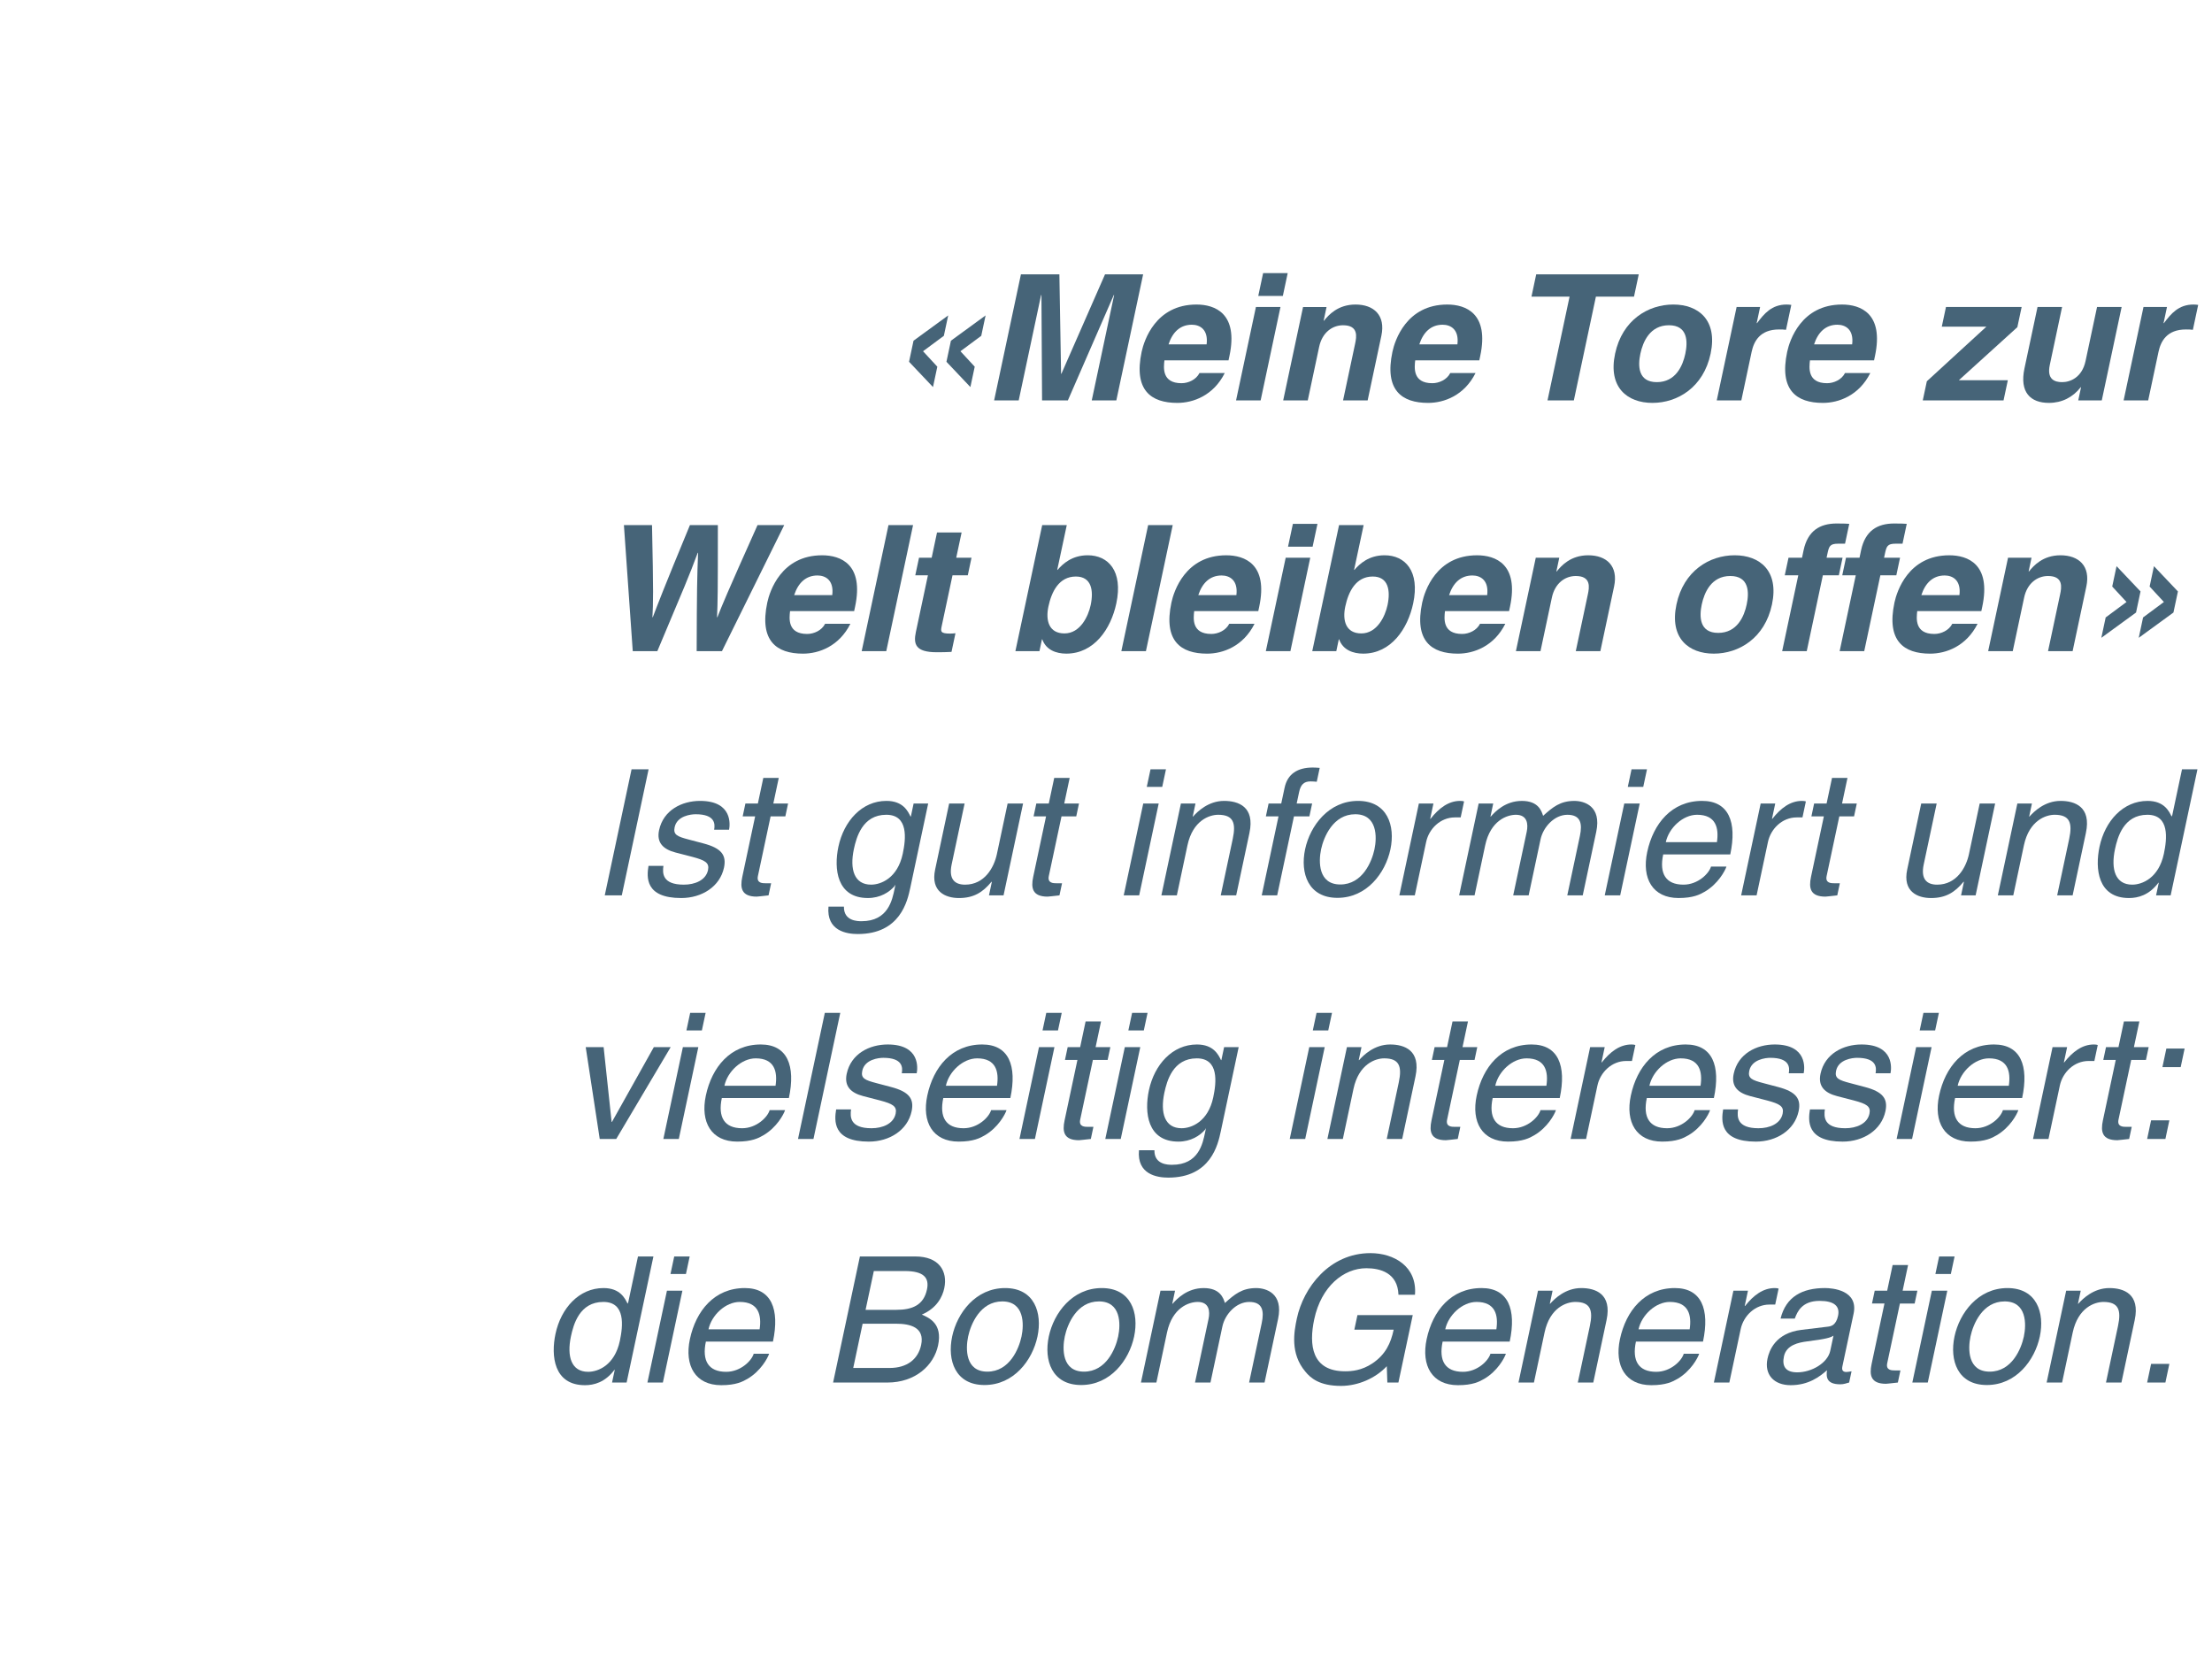 <?xml version="1.0" encoding="UTF-8"?>
<!DOCTYPE svg PUBLIC "-//W3C//DTD SVG 1.1//EN" "http://www.w3.org/Graphics/SVG/1.1/DTD/svg11.dtd">
<!-- Creator: CorelDRAW -->
<svg xmlns="http://www.w3.org/2000/svg" xml:space="preserve" width="320px" height="240px" style="shape-rendering:geometricPrecision; text-rendering:geometricPrecision; image-rendering:optimizeQuality; fill-rule:evenodd; clip-rule:evenodd"
viewBox="0 0 326.115 244.586"
 xmlns:xlink="http://www.w3.org/1999/xlink">
 <defs>
  <style type="text/css">
   <![CDATA[
    .fil0 {fill:white}
    .fil1 {fill:#466478;fill-rule:nonzero}
   ]]>
  </style>
 </defs>
 <g id="Ebene_x0020_1">
  <rect class="fil0" width="326.115" height="244.586"/>
  <path class="fil1" d="M139.154 49.505l0.639 -3.003 -5.112 3.728 -0.66 3.106 3.529 3.728 0.639 -3.003 -2.105 -2.278 3.072 -2.278zm5.514 0l0.639 -3.003 -5.112 3.728 -0.66 3.106 3.529 3.728 0.639 -3.003 -2.105 -2.278 3.072 -2.278z"/>
  <polygon id="1" class="fil1" points="168.533,40.444 162.915,40.444 156.487,55.097 156.435,55.097 156.185,40.444 150.516,40.444 146.564,59.032 150.188,59.032 153.489,43.499 153.54,43.499 153.631,59.032 157.436,59.032 164.205,43.499 164.257,43.499 160.957,59.032 164.581,59.032 "/>
  <path id="12" class="fil1" d="M176.84 54.993c-0.492,0.984 -1.639,1.502 -2.649,1.502 -2.925,0 -2.636,-2.33 -2.52,-3.365l9.448 0 0.138 -0.647c1.337,-6.291 -2.144,-7.585 -4.862,-7.585 -6.031,0 -7.727,5.307 -8.081,6.964 -1.204,5.669 1.376,7.538 5.259,7.538 2.356,0 5.332,-1.091 6.993,-4.405l-3.727 0zm-4.564 -4.22c0.591,-1.812 1.73,-2.899 3.438,-2.899 1.165,0 2.446,0.673 2.179,2.899l-5.617 0z"/>
  <path id="123" class="fil1" d="M185.161 45.259l-2.929 13.772 3.624 0 2.925 -13.772 -3.62 0zm4.685 -4.996l-3.624 0 -0.716 3.365 3.624 0 0.716 -3.365z"/>
  <path id="1234" class="fil1" d="M203.654 49.505c0.647,-3.029 -1.117,-4.608 -3.809,-4.608 -2.614,0 -3.978,1.553 -4.647,2.382l-0.052 0 0.427 -2.019 -3.464 0 -2.929 13.772 3.624 0 1.678 -7.896c0.444,-2.097 1.92,-3.184 3.525,-3.184 2.304,0 1.993,1.709 1.778,2.718l-1.778 8.362 3.624 0 2.023 -9.527z"/>
  <path id="12345" class="fil1" d="M213.813 54.993c-0.492,0.984 -1.639,1.502 -2.649,1.502 -2.925,0 -2.636,-2.33 -2.52,-3.365l9.448 0 0.138 -0.647c1.337,-6.291 -2.144,-7.585 -4.862,-7.585 -6.031,0 -7.727,5.307 -8.081,6.964 -1.204,5.669 1.376,7.538 5.259,7.538 2.356,0 5.332,-1.091 6.993,-4.405l-3.727 0zm-4.564 -4.22c0.591,-1.812 1.73,-2.899 3.438,-2.899 1.165,0 2.446,0.673 2.179,2.899l-5.617 0z"/>
  <polygon id="123456" class="fil1" points="235.285,43.732 240.902,43.732 241.601,40.444 226.484,40.444 225.785,43.732 231.402,43.732 228.149,59.032 232.032,59.032 "/>
  <path id="1234567" class="fil1" d="M252.195 52.145c1.057,-4.97 -1.799,-7.249 -5.501,-7.249 -3.702,0 -7.524,2.278 -8.581,7.249 -1.057,4.97 1.799,7.253 5.501,7.253 3.702,0 7.524,-2.282 8.581,-7.253zm-3.727 0c-0.371,1.76 -1.406,4.194 -4.202,4.194 -2.796,0 -2.8,-2.433 -2.425,-4.194 0.375,-1.76 1.411,-4.194 4.206,-4.194 2.796,0 2.796,2.433 2.42,4.194z"/>
  <path id="12345678" class="fil1" d="M253.099 59.032l3.624 0 1.523 -7.171c0.328,-1.527 1.217,-3.288 4.038,-3.288 0.337,0 0.725,0 1.027,0.052l0.781 -3.676c-0.229,-0.026 -0.457,-0.052 -0.69,-0.052 -2.2,0 -3.313,1.346 -4.362,2.744l-0.052 0 0.505 -2.382 -3.464 0 -2.929 13.772z"/>
  <path id="123456789" class="fil1" d="M272.011 54.993c-0.492,0.984 -1.639,1.502 -2.649,1.502 -2.925,0 -2.636,-2.33 -2.52,-3.365l9.448 0 0.138 -0.647c1.337,-6.291 -2.144,-7.585 -4.862,-7.585 -6.031,0 -7.727,5.307 -8.081,6.964 -1.204,5.669 1.376,7.538 5.259,7.538 2.356,0 5.332,-1.091 6.993,-4.405l-3.727 0zm-4.564 -4.22c0.591,-1.812 1.73,-2.899 3.438,-2.899 1.165,0 2.446,0.673 2.179,2.899l-5.617 0z"/>
  <polygon id="12345678910" class="fil1" points="297.418,48.236 298.052,45.259 286.895,45.259 286.279,48.159 292.853,48.159 284.074,56.21 283.474,59.032 295.382,59.032 296.016,56.055 288.794,56.055 "/>
  <path id="1234567891011" class="fil1" d="M312.792 45.259l-3.624 0 -1.691 7.947c-0.522,2.46 -2.269,3.133 -3.46,3.133 -1.113,0 -2.269,-0.414 -1.816,-2.537l1.812 -8.543 -3.62 0 -1.928 9.061c-0.746,3.521 0.889,5.078 3.607,5.078 1.916,0 3.542,-0.833 4.685,-2.308l0.052 0 -0.414 1.942 3.469 0 2.929 -13.772z"/>
  <path id="123456789101112" class="fil1" d="M313.084 59.032l3.624 0 1.523 -7.171c0.328,-1.527 1.217,-3.288 4.038,-3.288 0.337,0 0.725,0 1.027,0.052l0.781 -3.676c-0.229,-0.026 -0.457,-0.052 -0.69,-0.052 -2.2,0 -3.313,1.346 -4.362,2.744l-0.052 0 0.505 -2.382 -3.464 0 -2.929 13.772z"/>
  <path id="12345678910111213" class="fil1" d="M93.287 95.999l3.624 0c4.03,-9.578 4.625,-10.925 5.954,-14.497l0.052 0c-0.138,3.572 -0.185,5.385 -0.207,14.497l3.727 0 9.181 -18.587 -3.935 0c-4.582,10.226 -5.233,11.831 -5.919,13.591l-0.052 0c0.099,-2.408 0.125,-3.391 0.121,-13.591l-4.116 0c-4.043,9.76 -4.728,11.649 -5.479,13.591l-0.052 0c0.116,-2.123 0.16,-3.417 -0.06,-13.591l-4.142 0 1.303 18.587z"/>
  <path id="1234567891011121314" class="fil1" d="M121.647 91.961c-0.492,0.984 -1.639,1.502 -2.649,1.502 -2.925,0 -2.636,-2.33 -2.52,-3.365l9.448 0 0.138 -0.647c1.337,-6.291 -2.144,-7.585 -4.862,-7.585 -6.031,0 -7.727,5.307 -8.081,6.964 -1.204,5.669 1.376,7.538 5.259,7.538 2.356,0 5.332,-1.091 6.993,-4.405l-3.727 0zm-4.564 -4.22c0.591,-1.812 1.73,-2.899 3.438,-2.899 1.165,0 2.446,0.673 2.179,2.899l-5.617 0z"/>
  <polygon id="123456789101112131415" class="fil1" points="134.614,77.412 130.99,77.412 127.039,95.999 130.663,95.999 "/>
  <path id="12345678910111213141516" class="fil1" d="M141.77 78.499l-3.624 0 -0.79 3.728 -1.864 0 -0.552 2.589 1.864 0 -1.778 8.362c-0.38,1.786 -0.065,2.981 3.068,2.981l0.466 0c0.569,0 1.148,-0.026 1.721,-0.052l0.583 -2.748c-0.263,0.026 -0.526,0.052 -0.759,0.052 -1.475,0 -1.437,-0.311 -1.268,-1.113l1.592 -7.481 2.252 0 0.548 -2.589 -2.252 0 0.794 -3.728z"/>
  <path id="1234567891011121314151617" class="fil1" d="M160.796 89.217c-0.345,1.631 -1.532,4.168 -3.861,4.168 -2.304,0 -2.804,-1.916 -2.368,-3.961 0.466,-2.2 1.562,-4.427 4.047,-4.427 2.304,0 2.645,2.045 2.183,4.22zm-3.52 -11.805l-3.624 0 -3.952 18.587 3.546 0 0.367 -1.735 0.052 0c0.552,1.553 2.041,2.101 3.542,2.101 4.09,0 6.571,-3.628 7.373,-7.408 1.014,-4.763 -1.186,-7.093 -4.215,-7.093 -2.33,0 -3.684,1.268 -4.444,2.149l-0.052 0 1.407 -6.601z"/>
  <polygon id="123456789101112131415161718" class="fil1" points="172.896,77.412 169.272,77.412 165.32,95.999 168.944,95.999 "/>
  <path id="12345678910111213141516171819" class="fil1" d="M181.229 91.961c-0.492,0.984 -1.639,1.502 -2.649,1.502 -2.925,0 -2.636,-2.33 -2.52,-3.365l9.448 0 0.138 -0.647c1.337,-6.291 -2.144,-7.585 -4.862,-7.585 -6.031,0 -7.727,5.307 -8.081,6.964 -1.204,5.669 1.376,7.538 5.259,7.538 2.356,0 5.332,-1.091 6.993,-4.405l-3.727 0zm-4.564 -4.22c0.591,-1.812 1.73,-2.899 3.438,-2.899 1.165,0 2.446,0.673 2.179,2.899l-5.617 0z"/>
  <path id="1234567891011121314151617181920" class="fil1" d="M189.55 82.227l-2.929 13.772 3.624 0 2.925 -13.772 -3.62 0zm4.685 -4.996l-3.624 0 -0.716 3.365 3.624 0 0.716 -3.365z"/>
  <path id="123456789101112131415161718192021" class="fil1" d="M204.562 89.217c-0.345,1.631 -1.532,4.168 -3.861,4.168 -2.304,0 -2.804,-1.916 -2.368,-3.961 0.466,-2.2 1.562,-4.427 4.047,-4.427 2.304,0 2.645,2.045 2.183,4.22zm-3.52 -11.805l-3.624 0 -3.952 18.587 3.546 0 0.367 -1.735 0.052 0c0.552,1.553 2.041,2.101 3.542,2.101 4.09,0 6.571,-3.628 7.373,-7.408 1.014,-4.763 -1.186,-7.093 -4.215,-7.093 -2.33,0 -3.684,1.268 -4.444,2.149l-0.052 0 1.407 -6.601z"/>
  <path id="12345678910111213141516171819202122" class="fil1" d="M218.202 91.961c-0.492,0.984 -1.639,1.502 -2.649,1.502 -2.925,0 -2.636,-2.33 -2.52,-3.365l9.448 0 0.138 -0.647c1.337,-6.291 -2.144,-7.585 -4.862,-7.585 -6.031,0 -7.727,5.307 -8.081,6.964 -1.204,5.669 1.376,7.538 5.259,7.538 2.356,0 5.332,-1.091 6.993,-4.405l-3.727 0zm-4.564 -4.22c0.591,-1.812 1.73,-2.899 3.438,-2.899 1.165,0 2.446,0.673 2.179,2.899l-5.617 0z"/>
  <path id="1234567891011121314151617181920212223" class="fil1" d="M237.964 86.473c0.647,-3.029 -1.117,-4.608 -3.809,-4.608 -2.614,0 -3.978,1.553 -4.647,2.382l-0.052 0 0.427 -2.019 -3.464 0 -2.929 13.772 3.624 0 1.678 -7.896c0.444,-2.097 1.92,-3.184 3.525,-3.184 2.304,0 1.993,1.709 1.778,2.718l-1.778 8.362 3.624 0 2.023 -9.527z"/>
  <path id="123456789101112131415161718192021222324" class="fil1" d="M261.243 89.113c1.057,-4.97 -1.799,-7.249 -5.501,-7.249 -3.702,0 -7.524,2.278 -8.581,7.249 -1.057,4.97 1.799,7.253 5.501,7.253 3.702,0 7.524,-2.282 8.581,-7.253zm-3.727 0c-0.371,1.76 -1.406,4.194 -4.202,4.194 -2.796,0 -2.8,-2.433 -2.425,-4.194 0.375,-1.76 1.411,-4.194 4.206,-4.194 2.796,0 2.796,2.433 2.42,4.194z"/>
  <path id="12345678910111213141516171819202122232425" class="fil1" d="M268.744 84.816l2.356 0 0.548 -2.589 -2.356 0 0.116 -0.544c0.242,-1.139 0.354,-1.527 1.596,-1.527l1.01 0 0.621 -2.925c-0.306,-0.026 -0.794,-0.052 -1.855,-0.052 -2.485,0 -4.267,1.087 -4.875,3.935l-0.233 1.113 -1.993 0 -0.552 2.589 1.993 0 -2.377 11.184 3.624 0 2.377 -11.184z"/>
  <path id="1234567891011121314151617181920212223242526" class="fil1" d="M277.22 84.816l2.356 0 0.548 -2.589 -2.356 0 0.116 -0.544c0.242,-1.139 0.354,-1.527 1.596,-1.527l1.01 0 0.621 -2.925c-0.306,-0.026 -0.794,-0.052 -1.855,-0.052 -2.485,0 -4.267,1.087 -4.875,3.935l-0.233 1.113 -1.993 0 -0.552 2.589 1.993 0 -2.377 11.184 3.624 0 2.377 -11.184z"/>
  <path id="123456789101112131415161718192021222324252627" class="fil1" d="M287.827 91.961c-0.492,0.984 -1.639,1.502 -2.649,1.502 -2.925,0 -2.636,-2.33 -2.52,-3.365l9.448 0 0.138 -0.647c1.337,-6.291 -2.144,-7.585 -4.862,-7.585 -6.031,0 -7.727,5.307 -8.081,6.964 -1.204,5.669 1.376,7.538 5.259,7.538 2.356,0 5.332,-1.091 6.993,-4.405l-3.727 0zm-4.564 -4.22c0.591,-1.812 1.73,-2.899 3.438,-2.899 1.165,0 2.446,0.673 2.179,2.899l-5.617 0z"/>
  <path id="12345678910111213141516171819202122232425262728" class="fil1" d="M307.589 86.473c0.647,-3.029 -1.117,-4.608 -3.809,-4.608 -2.614,0 -3.978,1.553 -4.647,2.382l-0.052 0 0.427 -2.019 -3.464 0 -2.929 13.772 3.624 0 1.678 -7.896c0.444,-2.097 1.92,-3.184 3.525,-3.184 2.304,0 1.993,1.709 1.778,2.718l-1.778 8.362 3.624 0 2.023 -9.527z"/>
  <path id="1234567891011121314151617181920212223242526272829" class="fil1" d="M319.025 88.751l-3.072 2.278 -0.639 3.003 5.117 -3.728 0.66 -3.106 -3.533 -3.728 -0.639 3.003 2.105 2.278zm-5.514 0l-3.072 2.278 -0.639 3.003 5.117 -3.728 0.66 -3.106 -3.533 -3.728 -0.639 3.003 2.105 2.278z"/>
  <polygon id="123456789101112131415161718192021222324252627282930" class="fil1" points="95.623,113.417 93.112,113.417 89.16,132.004 91.671,132.004 "/>
  <path id="12345678910111213141516171819202122232425262728293031" class="fil1" d="M107.485 122.322c0.142,-0.673 0.565,-4.246 -4.275,-4.246 -2.666,0 -5.41,1.346 -6.044,4.323 -0.397,1.864 0.643,2.822 2.433,3.288l2.502 0.647c1.838,0.492 2.511,0.854 2.282,1.942 -0.319,1.502 -1.933,2.149 -3.564,2.149 -3.21,0 -3.158,-1.708 -3.011,-2.77l-2.2 0c-0.268,1.631 -0.539,4.742 4.819,4.742 3.054,0 5.716,-1.687 6.312,-4.483 0.388,-1.838 -0.375,-2.873 -3.046,-3.572l-2.157 -0.57c-1.67,-0.44 -2.313,-0.699 -2.075,-1.812 0.358,-1.683 2.399,-1.916 3.098,-1.916 2.873,0 2.882,1.424 2.727,2.278l2.2 0z"/>
  <path id="1234567891011121314151617181920212223242526272829303132" class="fil1" d="M115.784 120.354l0.401 -1.89 -2.174 0 0.802 -3.78 -2.278 0 -0.802 3.78 -1.838 0 -0.401 1.89 1.838 0 -1.898 8.931c-0.345,1.631 -0.125,2.904 2.127,2.904 0.233,0 0.902,-0.104 1.747,-0.185l0.38 -1.786 -0.802 0c-0.466,0 -1.372,0 -1.148,-1.061l1.873 -8.802 2.174 0z"/>
  <path id="123456789101112131415161718192021222324252627282930313233" class="fil1" d="M125.884 125.195c0.371,-1.735 1.26,-5.074 4.78,-5.074 3.292,0 2.899,3.546 2.429,5.747 -0.764,3.598 -3.218,4.556 -4.668,4.556 -2.485,0 -3.171,-2.252 -2.541,-5.229zm10.958 -6.731l-2.148 0 -0.406 1.916 -0.052 0c-0.38,-0.777 -1.091,-2.304 -3.551,-2.304 -3.598,0 -6.269,2.951 -7.08,6.757 -0.686,3.236 -0.259,7.563 4.349,7.563 1.812,0 3.184,-0.858 3.982,-1.816l0.021 -0.104 0.052 0 -0.121 0.57c-0.341,1.609 -0.932,4.768 -4.866,4.768 -0.544,0 -2.645,0 -2.602,-2.149l-2.278 0c-0.323,3.598 2.714,4.039 4.319,4.039 6.264,0 7.326,-4.867 7.74,-6.813l2.64 -12.426z"/>
  <path id="12345678910111213141516171819202122232425262728293031323334" class="fil1" d="M147.954 132.004l2.878 -13.539 -2.278 0 -1.583 7.456c-0.418,1.967 -1.812,4.504 -4.685,4.504 -1.475,0 -2.455,-0.751 -1.985,-2.977l1.911 -8.983 -2.278 0 -2.067 9.734c-0.69,3.236 1.514,4.198 3.508,4.198 2.174,0 3.516,-0.833 4.81,-2.412l0.039 0.052 -0.418 1.967 2.148 0z"/>
  <path id="1234567891011121314151617181920212223242526272829303132333435" class="fil1" d="M158.673 120.354l0.401 -1.89 -2.174 0 0.802 -3.78 -2.278 0 -0.802 3.78 -1.838 0 -0.401 1.89 1.838 0 -1.898 8.931c-0.345,1.631 -0.125,2.904 2.127,2.904 0.233,0 0.902,-0.104 1.747,-0.185l0.38 -1.786 -0.802 0c-0.466,0 -1.372,0 -1.148,-1.061l1.873 -8.802 2.174 0z"/>
  <path id="123456789101112131415161718192021222324252627282930313233343536" class="fil1" d="M170.826 118.465l-2.278 0 -2.878 13.539 2.278 0 2.878 -13.539zm0.522 -2.459l0.552 -2.589 -2.278 0 -0.552 2.589 2.278 0z"/>
  <path id="12345678910111213141516171819202122232425262728293031323334353637" class="fil1" d="M184.208 122.788c0.82,-3.857 -1.64,-4.712 -3.736,-4.712 -2.33,0 -3.935,1.579 -4.577,2.304l-0.052 0 0.406 -1.916 -2.148 0 -2.878 13.539 2.278 0 1.566 -7.378c0.785,-3.676 3.236,-4.504 4.53,-4.504 2.231,0 2.649,1.191 2.148,3.546l-1.773 8.336 2.278 0 1.959 -9.216z"/>
  <path id="1234567891011121314151617181920212223242526272829303132333435363738" class="fil1" d="M193.046 120.354l0.401 -1.89 -2.278 0 0.358 -1.683c0.229,-1.087 0.699,-1.579 1.683,-1.579 0.285,0 0.639,0.026 0.919,0.052l0.436 -2.045c-0.358,-0.026 -0.69,-0.052 -1.027,-0.052 -2.226,0 -3.715,0.932 -4.15,2.977l-0.496 2.33 -1.864 0 -0.401 1.89 1.864 0 -2.476 11.649 2.278 0 2.476 -11.649 2.278 0z"/>
  <path id="123456789101112131415161718192021222324252627282930313233343536373839" class="fil1" d="M192.41 125.221c-0.742,3.495 0.449,7.149 4.771,7.149 4.323,0 7.067,-3.654 7.809,-7.149 0.742,-3.495 -0.449,-7.145 -4.772,-7.145 -4.323,0 -7.067,3.65 -7.809,7.145zm2.356 0c0.384,-1.812 1.773,-5.177 5.035,-5.177 3.262,0 3.223,3.365 2.835,5.177 -0.384,1.812 -1.773,5.177 -5.035,5.177 -3.262,0 -3.218,-3.365 -2.834,-5.177z"/>
  <path id="12345678910111213141516171819202122232425262728293031323334353637383940" class="fil1" d="M210.257 124.134c0.418,-1.967 2.114,-3.624 4.236,-3.624l0.854 0 0.501 -2.356c-0.168,-0.052 -0.294,-0.078 -0.578,-0.078 -1.708,0 -3.123,1.061 -4.366,2.641l-0.052 0 0.479 -2.252 -2.148 0 -2.878 13.539 2.278 0 1.674 -7.87z"/>
  <path id="1234567891011121314151617181920212223242526272829303132333435363738394041" class="fil1" d="M215.117 132.004l2.278 0 1.566 -7.378c0.785,-3.676 3.236,-4.504 4.53,-4.504 1.687,0 1.834,1.372 1.592,2.511l-1.993 9.371 2.278 0 1.756 -8.258c0.384,-1.812 2.036,-3.624 3.956,-3.624 1.941,0 2.239,1.268 1.842,3.132l-1.859 8.75 2.278 0 1.993 -9.371c0.807,-3.806 -1.778,-4.556 -3.227,-4.556 -2.097,0 -3.201,0.932 -4.608,2.2 -0.233,-0.725 -0.699,-2.2 -3.132,-2.2 -2.433,0 -3.935,1.579 -4.577,2.304l-0.052 0 0.406 -1.916 -2.148 0 -2.878 13.539z"/>
  <path id="123456789101112131415161718192021222324252627282930313233343536373839404142" class="fil1" d="M241.743 118.465l-2.278 0 -2.878 13.539 2.278 0 2.878 -13.539zm0.522 -2.459l0.552 -2.589 -2.278 0 -0.552 2.589 2.278 0z"/>
  <path id="12345678910111213141516171819202122232425262728293031323334353637383940414243" class="fil1" d="M252.255 127.758c-0.289,1.01 -1.911,2.666 -4.06,2.666 -2.614,0 -3.59,-1.631 -2.99,-4.453l9.888 0c1.018,-4.789 -0.237,-7.896 -4.146,-7.896 -4.478,0 -7.205,3.339 -8.098,7.533 -0.833,3.909 0.811,6.787 4.616,6.787 2.174,0 3.167,-0.522 3.874,-0.936 1.95,-1.139 2.977,-3.055 3.193,-3.702l-2.278 0zm-6.666 -3.598c0.449,-2.097 2.515,-4.039 4.612,-4.039 2.774,0 3.24,1.942 2.925,4.039l-7.537 0z"/>
  <path id="1234567891011121314151617181920212223242526272829303132333435363738394041424344" class="fil1" d="M260.649 124.134c0.418,-1.967 2.114,-3.624 4.236,-3.624l0.854 0 0.501 -2.356c-0.168,-0.052 -0.294,-0.078 -0.578,-0.078 -1.708,0 -3.123,1.061 -4.366,2.641l-0.052 0 0.479 -2.252 -2.148 0 -2.878 13.539 2.278 0 1.674 -7.87z"/>
  <path id="123456789101112131415161718192021222324252627282930313233343536373839404142434445" class="fil1" d="M273.345 120.354l0.401 -1.89 -2.174 0 0.802 -3.78 -2.278 0 -0.802 3.78 -1.838 0 -0.401 1.89 1.838 0 -1.898 8.931c-0.345,1.631 -0.125,2.904 2.127,2.904 0.233,0 0.902,-0.104 1.747,-0.185l0.38 -1.786 -0.802 0c-0.466,0 -1.372,0 -1.148,-1.061l1.873 -8.802 2.174 0z"/>
  <path id="12345678910111213141516171819202122232425262728293031323334353637383940414243444546" class="fil1" d="M291.266 132.004l2.878 -13.539 -2.278 0 -1.583 7.456c-0.418,1.967 -1.812,4.504 -4.685,4.504 -1.475,0 -2.455,-0.751 -1.985,-2.977l1.911 -8.983 -2.278 0 -2.067 9.734c-0.69,3.236 1.514,4.198 3.508,4.198 2.174,0 3.516,-0.833 4.81,-2.412l0.039 0.052 -0.418 1.967 2.148 0z"/>
  <path id="1234567891011121314151617181920212223242526272829303132333435363738394041424344454647" class="fil1" d="M307.525 122.788c0.82,-3.857 -1.64,-4.712 -3.736,-4.712 -2.33,0 -3.935,1.579 -4.577,2.304l-0.052 0 0.406 -1.916 -2.148 0 -2.878 13.539 2.278 0 1.566 -7.378c0.785,-3.676 3.236,-4.504 4.53,-4.504 2.231,0 2.649,1.191 2.148,3.546l-1.773 8.336 2.278 0 1.959 -9.216z"/>
  <path id="123456789101112131415161718192021222324252627282930313233343536373839404142434445464748" class="fil1" d="M323.973 113.417l-2.278 0 -1.441 6.783 -0.091 0.181c-0.38,-0.777 -1.091,-2.304 -3.551,-2.304 -3.598,0 -6.269,2.951 -7.08,6.757 -0.686,3.236 -0.259,7.563 4.349,7.563 1.32,0 2.959,-0.418 4.336,-2.257l0.052 0 -0.397 1.864 2.148 0 3.952 -18.587zm-12.162 11.779c0.371,-1.735 1.26,-5.074 4.78,-5.074 3.292,0 2.899,3.546 2.429,5.747 -0.764,3.598 -3.218,4.556 -4.668,4.556 -2.485,0 -3.171,-2.252 -2.541,-5.229z"/>
  <polygon id="12345678910111213141516171819202122232425262728293031323334353637383940414243444546474849" class="fil1" points="90.222,165.404 90.17,165.404 88.992,154.376 86.352,154.376 88.418,167.915 90.852,167.915 98.88,154.376 96.395,154.376 "/>
  <path id="1234567891011121314151617181920212223242526272829303132333435363738394041424344454647484950" class="fil1" d="M102.956 154.376l-2.278 0 -2.878 13.539 2.278 0 2.878 -13.539zm0.522 -2.459l0.552 -2.589 -2.278 0 -0.552 2.589 2.278 0z"/>
  <path id="123456789101112131415161718192021222324252627282930313233343536373839404142434445464748495051" class="fil1" d="M113.468 163.67c-0.289,1.01 -1.911,2.666 -4.06,2.666 -2.614,0 -3.59,-1.631 -2.99,-4.453l9.888 0c1.018,-4.789 -0.237,-7.896 -4.146,-7.896 -4.478,0 -7.205,3.339 -8.098,7.533 -0.833,3.909 0.811,6.787 4.616,6.787 2.174,0 3.167,-0.522 3.874,-0.936 1.95,-1.139 2.977,-3.055 3.193,-3.702l-2.278 0zm-6.666 -3.598c0.449,-2.097 2.515,-4.039 4.612,-4.039 2.774,0 3.24,1.942 2.925,4.039l-7.537 0z"/>
  <polygon id="12345678910111213141516171819202122232425262728293031323334353637383940414243444546474849505152" class="fil1" points="123.881,149.328 121.603,149.328 117.651,167.915 119.929,167.915 "/>
  <path id="1234567891011121314151617181920212223242526272829303132333435363738394041424344454647484950515253" class="fil1" d="M135.148 158.233c0.142,-0.673 0.565,-4.246 -4.275,-4.246 -2.666,0 -5.41,1.346 -6.044,4.323 -0.397,1.864 0.643,2.822 2.433,3.288l2.502 0.647c1.838,0.492 2.511,0.854 2.282,1.942 -0.319,1.502 -1.933,2.149 -3.564,2.149 -3.21,0 -3.158,-1.708 -3.011,-2.77l-2.2 0c-0.268,1.631 -0.539,4.742 4.819,4.742 3.054,0 5.716,-1.687 6.312,-4.483 0.388,-1.838 -0.375,-2.873 -3.046,-3.572l-2.157 -0.57c-1.67,-0.44 -2.313,-0.699 -2.075,-1.812 0.358,-1.683 2.399,-1.916 3.098,-1.916 2.873,0 2.882,1.424 2.727,2.278l2.2 0z"/>
  <path id="123456789101112131415161718192021222324252627282930313233343536373839404142434445464748495051525354" class="fil1" d="M146.118 163.67c-0.289,1.01 -1.911,2.666 -4.06,2.666 -2.614,0 -3.59,-1.631 -2.99,-4.453l9.888 0c1.018,-4.789 -0.237,-7.896 -4.146,-7.896 -4.478,0 -7.205,3.339 -8.098,7.533 -0.833,3.909 0.811,6.787 4.616,6.787 2.174,0 3.167,-0.522 3.874,-0.936 1.95,-1.139 2.977,-3.055 3.193,-3.702l-2.278 0zm-6.666 -3.598c0.449,-2.097 2.515,-4.039 4.612,-4.039 2.774,0 3.24,1.942 2.925,4.039l-7.537 0z"/>
  <path id="12345678910111213141516171819202122232425262728293031323334353637383940414243444546474849505152535455" class="fil1" d="M155.457 154.376l-2.278 0 -2.878 13.539 2.278 0 2.878 -13.539zm0.522 -2.459l0.552 -2.589 -2.278 0 -0.552 2.589 2.278 0z"/>
  <path id="1234567891011121314151617181920212223242526272829303132333435363738394041424344454647484950515253545556" class="fil1" d="M163.298 156.266l0.401 -1.89 -2.174 0 0.802 -3.78 -2.278 0 -0.802 3.78 -1.838 0 -0.401 1.89 1.838 0 -1.898 8.931c-0.345,1.631 -0.125,2.904 2.127,2.904 0.233,0 0.902,-0.104 1.747,-0.185l0.38 -1.786 -0.802 0c-0.466,0 -1.372,0 -1.148,-1.061l1.873 -8.802 2.174 0z"/>
  <path id="123456789101112131415161718192021222324252627282930313233343536373839404142434445464748495051525354555657" class="fil1" d="M168.111 154.376l-2.278 0 -2.878 13.539 2.278 0 2.878 -13.539zm0.522 -2.459l0.552 -2.589 -2.278 0 -0.552 2.589 2.278 0z"/>
  <path id="12345678910111213141516171819202122232425262728293031323334353637383940414243444546474849505152535455565758" class="fil1" d="M171.661 161.107c0.371,-1.735 1.26,-5.074 4.78,-5.074 3.292,0 2.899,3.546 2.429,5.747 -0.764,3.598 -3.218,4.556 -4.668,4.556 -2.485,0 -3.171,-2.252 -2.541,-5.229zm10.958 -6.731l-2.148 0 -0.406 1.916 -0.052 0c-0.38,-0.777 -1.091,-2.304 -3.551,-2.304 -3.598,0 -6.269,2.951 -7.08,6.757 -0.686,3.236 -0.259,7.563 4.349,7.563 1.812,0 3.184,-0.858 3.982,-1.816l0.021 -0.104 0.052 0 -0.121 0.57c-0.341,1.609 -0.932,4.768 -4.866,4.768 -0.544,0 -2.645,0 -2.602,-2.149l-2.278 0c-0.323,3.598 2.714,4.039 4.319,4.039 6.264,0 7.326,-4.867 7.74,-6.813l2.64 -12.426z"/>
  <path id="1234567891011121314151617181920212223242526272829303132333435363738394041424344454647484950515253545556575859" class="fil1" d="M195.303 154.376l-2.278 0 -2.878 13.539 2.278 0 2.878 -13.539zm0.522 -2.459l0.552 -2.589 -2.278 0 -0.552 2.589 2.278 0z"/>
  <path id="123456789101112131415161718192021222324252627282930313233343536373839404142434445464748495051525354555657585960" class="fil1" d="M208.684 158.699c0.82,-3.857 -1.64,-4.712 -3.736,-4.712 -2.33,0 -3.935,1.579 -4.577,2.304l-0.052 0 0.406 -1.916 -2.148 0 -2.878 13.539 2.278 0 1.566 -7.378c0.785,-3.676 3.236,-4.504 4.53,-4.504 2.231,0 2.649,1.191 2.148,3.546l-1.773 8.336 2.278 0 1.959 -9.216z"/>
  <path id="12345678910111213141516171819202122232425262728293031323334353637383940414243444546474849505152535455565758596061" class="fil1" d="M217.393 156.266l0.401 -1.89 -2.174 0 0.802 -3.78 -2.278 0 -0.802 3.78 -1.838 0 -0.401 1.89 1.838 0 -1.898 8.931c-0.345,1.631 -0.125,2.904 2.127,2.904 0.233,0 0.902,-0.104 1.747,-0.185l0.38 -1.786 -0.802 0c-0.466,0 -1.372,0 -1.148,-1.061l1.873 -8.802 2.174 0z"/>
  <path id="1234567891011121314151617181920212223242526272829303132333435363738394041424344454647484950515253545556575859606162" class="fil1" d="M227.115 163.67c-0.289,1.01 -1.911,2.666 -4.06,2.666 -2.614,0 -3.59,-1.631 -2.99,-4.453l9.888 0c1.018,-4.789 -0.237,-7.896 -4.146,-7.896 -4.478,0 -7.205,3.339 -8.098,7.533 -0.833,3.909 0.811,6.787 4.616,6.787 2.174,0 3.167,-0.522 3.874,-0.936 1.95,-1.139 2.977,-3.055 3.193,-3.702l-2.278 0zm-6.666 -3.598c0.449,-2.097 2.515,-4.039 4.612,-4.039 2.774,0 3.24,1.942 2.925,4.039l-7.537 0z"/>
  <path id="123456789101112131415161718192021222324252627282930313233343536373839404142434445464748495051525354555657585960616263" class="fil1" d="M235.509 160.045c0.418,-1.967 2.114,-3.624 4.236,-3.624l0.854 0 0.501 -2.356c-0.168,-0.052 -0.294,-0.078 -0.578,-0.078 -1.708,0 -3.123,1.061 -4.366,2.641l-0.052 0 0.479 -2.252 -2.148 0 -2.878 13.539 2.278 0 1.674 -7.87z"/>
  <path id="12345678910111213141516171819202122232425262728293031323334353637383940414243444546474849505152535455565758596061626364" class="fil1" d="M249.84 163.67c-0.289,1.01 -1.911,2.666 -4.06,2.666 -2.614,0 -3.59,-1.631 -2.99,-4.453l9.888 0c1.018,-4.789 -0.237,-7.896 -4.146,-7.896 -4.478,0 -7.205,3.339 -8.098,7.533 -0.833,3.909 0.811,6.787 4.616,6.787 2.174,0 3.167,-0.522 3.874,-0.936 1.95,-1.139 2.977,-3.055 3.193,-3.702l-2.278 0zm-6.666 -3.598c0.449,-2.097 2.515,-4.039 4.612,-4.039 2.774,0 3.24,1.942 2.925,4.039l-7.537 0z"/>
  <path id="1234567891011121314151617181920212223242526272829303132333435363738394041424344454647484950515253545556575859606162636465" class="fil1" d="M265.917 158.233c0.142,-0.673 0.565,-4.246 -4.275,-4.246 -2.666,0 -5.41,1.346 -6.044,4.323 -0.397,1.864 0.643,2.822 2.433,3.288l2.502 0.647c1.838,0.492 2.511,0.854 2.282,1.942 -0.319,1.502 -1.933,2.149 -3.564,2.149 -3.21,0 -3.158,-1.708 -3.011,-2.77l-2.2 0c-0.268,1.631 -0.539,4.742 4.819,4.742 3.054,0 5.716,-1.687 6.312,-4.483 0.388,-1.838 -0.375,-2.873 -3.046,-3.572l-2.157 -0.57c-1.67,-0.44 -2.313,-0.699 -2.075,-1.812 0.358,-1.683 2.399,-1.916 3.098,-1.916 2.873,0 2.882,1.424 2.727,2.278l2.2 0z"/>
  <path id="123456789101112131415161718192021222324252627282930313233343536373839404142434445464748495051525354555657585960616263646566" class="fil1" d="M278.716 158.233c0.142,-0.673 0.565,-4.246 -4.275,-4.246 -2.666,0 -5.41,1.346 -6.044,4.323 -0.397,1.864 0.643,2.822 2.433,3.288l2.502 0.647c1.838,0.492 2.511,0.854 2.282,1.942 -0.319,1.502 -1.933,2.149 -3.564,2.149 -3.21,0 -3.158,-1.708 -3.011,-2.77l-2.2 0c-0.268,1.631 -0.539,4.742 4.819,4.742 3.054,0 5.716,-1.687 6.312,-4.483 0.388,-1.838 -0.375,-2.873 -3.046,-3.572l-2.157 -0.57c-1.67,-0.44 -2.313,-0.699 -2.075,-1.812 0.358,-1.683 2.399,-1.916 3.098,-1.916 2.873,0 2.882,1.424 2.727,2.278l2.2 0z"/>
  <path id="12345678910111213141516171819202122232425262728293031323334353637383940414243444546474849505152535455565758596061626364656667" class="fil1" d="M284.776 154.376l-2.278 0 -2.878 13.539 2.278 0 2.878 -13.539zm0.522 -2.459l0.552 -2.589 -2.278 0 -0.552 2.589 2.278 0z"/>
  <path id="1234567891011121314151617181920212223242526272829303132333435363738394041424344454647484950515253545556575859606162636465666768" class="fil1" d="M295.288 163.67c-0.289,1.01 -1.911,2.666 -4.06,2.666 -2.614,0 -3.59,-1.631 -2.99,-4.453l9.888 0c1.018,-4.789 -0.237,-7.896 -4.146,-7.896 -4.478,0 -7.205,3.339 -8.098,7.533 -0.833,3.909 0.811,6.787 4.616,6.787 2.174,0 3.167,-0.522 3.874,-0.936 1.95,-1.139 2.977,-3.055 3.193,-3.702l-2.278 0zm-6.666 -3.598c0.449,-2.097 2.515,-4.039 4.612,-4.039 2.774,0 3.24,1.942 2.925,4.039l-7.537 0z"/>
  <path id="123456789101112131415161718192021222324252627282930313233343536373839404142434445464748495051525354555657585960616263646566676869" class="fil1" d="M303.682 160.045c0.418,-1.967 2.114,-3.624 4.236,-3.624l0.854 0 0.501 -2.356c-0.168,-0.052 -0.294,-0.078 -0.578,-0.078 -1.708,0 -3.123,1.061 -4.366,2.641l-0.052 0 0.479 -2.252 -2.148 0 -2.878 13.539 2.278 0 1.674 -7.87z"/>
  <path id="12345678910111213141516171819202122232425262728293031323334353637383940414243444546474849505152535455565758596061626364656667686970" class="fil1" d="M316.377 156.266l0.401 -1.89 -2.174 0 0.802 -3.78 -2.278 0 -0.802 3.78 -1.838 0 -0.401 1.89 1.838 0 -1.898 8.931c-0.345,1.631 -0.125,2.904 2.127,2.904 0.233,0 0.902,-0.104 1.747,-0.185l0.38 -1.786 -0.802 0c-0.466,0 -1.372,0 -1.148,-1.061l1.873 -8.802 2.174 0z"/>
  <path id="1234567891011121314151617181920212223242526272829303132333435363738394041424344454647484950515253545556575859606162636465666768697071" class="fil1" d="M319.827 165.171l-2.692 0 -0.582 2.744 2.692 0 0.582 -2.744zm2.252 -10.588l-2.692 0 -0.582 2.744 2.692 0 0.582 -2.744z"/>
  <path id="123456789101112131415161718192021222324252627282930313233343536373839404142434445464748495051525354555657585960616263646566676869707172" class="fil1" d="M96.336 185.239l-2.278 0 -1.441 6.783 -0.091 0.181c-0.38,-0.777 -1.091,-2.304 -3.551,-2.304 -3.598,0 -6.269,2.951 -7.08,6.757 -0.686,3.236 -0.259,7.563 4.349,7.563 1.32,0 2.959,-0.418 4.336,-2.257l0.052 0 -0.397 1.864 2.148 0 3.952 -18.587zm-12.162 11.779c0.371,-1.735 1.26,-5.074 4.78,-5.074 3.292,0 2.899,3.546 2.429,5.747 -0.764,3.598 -3.218,4.556 -4.668,4.556 -2.485,0 -3.171,-2.252 -2.541,-5.229z"/>
  <path id="12345678910111213141516171819202122232425262728293031323334353637383940414243444546474849505152535455565758596061626364656667686970717273" class="fil1" d="M100.606 190.287l-2.278 0 -2.878 13.539 2.278 0 2.878 -13.539zm0.522 -2.459l0.552 -2.589 -2.278 0 -0.552 2.589 2.278 0z"/>
  <path id="1234567891011121314151617181920212223242526272829303132333435363738394041424344454647484950515253545556575859606162636465666768697071727374" class="fil1" d="M111.118 199.581c-0.289,1.01 -1.911,2.666 -4.06,2.666 -2.614,0 -3.59,-1.631 -2.99,-4.453l9.888 0c1.018,-4.789 -0.237,-7.896 -4.146,-7.896 -4.478,0 -7.205,3.339 -8.098,7.533 -0.833,3.909 0.811,6.787 4.616,6.787 2.174,0 3.167,-0.522 3.874,-0.936 1.95,-1.139 2.977,-3.055 3.193,-3.702l-2.278 0zm-6.666 -3.598c0.449,-2.097 2.515,-4.039 4.612,-4.039 2.774,0 3.24,1.942 2.925,4.039l-7.537 0z"/>
  <path id="123456789101112131415161718192021222324252627282930313233343536373839404142434445464748495051525354555657585960616263646566676869707172737475" class="fil1" d="M128.828 187.388l4.556 0c2.796,0 3.65,0.984 3.279,2.718 -0.483,2.278 -2.114,3.003 -4.521,3.003l-4.53 0 1.217 -5.721zm-6.005 16.439l7.999 0c4.116,0 6.851,-2.511 7.481,-5.488 0.677,-3.184 -1.29,-4.039 -2.399,-4.53 2.248,-0.958 3.05,-2.667 3.309,-3.883 0.539,-2.537 -0.789,-4.686 -4.258,-4.686l-8.18 0 -3.952 18.587zm4.353 -8.672l4.944 0c2.045,0 4.241,0.518 3.684,3.133 -0.44,2.071 -2.04,3.391 -4.655,3.391l-5.358 0 1.385 -6.524z"/>
  <path id="12345678910111213141516171819202122232425262728293031323334353637383940414243444546474849505152535455565758596061626364656667686970717273747576" class="fil1" d="M140.375 197.044c-0.742,3.495 0.449,7.149 4.771,7.149 4.323,0 7.067,-3.654 7.809,-7.149 0.742,-3.495 -0.449,-7.145 -4.772,-7.145 -4.323,0 -7.067,3.65 -7.809,7.145zm2.356 0c0.384,-1.812 1.773,-5.177 5.035,-5.177 3.262,0 3.223,3.365 2.835,5.177 -0.384,1.812 -1.773,5.177 -5.035,5.177 -3.262,0 -3.218,-3.365 -2.834,-5.177z"/>
  <path id="1234567891011121314151617181920212223242526272829303132333435363738394041424344454647484950515253545556575859606162636465666768697071727374757677" class="fil1" d="M154.624 197.044c-0.742,3.495 0.449,7.149 4.771,7.149 4.323,0 7.067,-3.654 7.809,-7.149 0.742,-3.495 -0.449,-7.145 -4.772,-7.145 -4.323,0 -7.067,3.65 -7.809,7.145zm2.356 0c0.384,-1.812 1.773,-5.177 5.035,-5.177 3.262,0 3.223,3.365 2.835,5.177 -0.384,1.812 -1.773,5.177 -5.035,5.177 -3.262,0 -3.218,-3.365 -2.834,-5.177z"/>
  <path id="123456789101112131415161718192021222324252627282930313233343536373839404142434445464748495051525354555657585960616263646566676869707172737475767778" class="fil1" d="M168.208 203.827l2.278 0 1.566 -7.378c0.785,-3.676 3.236,-4.504 4.53,-4.504 1.687,0 1.834,1.372 1.592,2.511l-1.993 9.371 2.278 0 1.756 -8.258c0.384,-1.812 2.036,-3.624 3.956,-3.624 1.941,0 2.239,1.268 1.842,3.132l-1.859 8.75 2.278 0 1.993 -9.371c0.807,-3.806 -1.778,-4.556 -3.227,-4.556 -2.097,0 -3.201,0.932 -4.608,2.2 -0.233,-0.725 -0.699,-2.2 -3.132,-2.2 -2.433,0 -3.935,1.579 -4.577,2.304l-0.052 0 0.406 -1.916 -2.148 0 -2.878 13.539z"/>
  <path id="12345678910111213141516171819202122232425262728293031323334353637383940414243444546474849505152535455565758596061626364656667686970717273747576777879" class="fil1" d="M199.67 196.034l5.798 0c-0.423,1.993 -1.191,3.65 -3.098,4.945 -1.601,1.087 -3.123,1.191 -4.055,1.191 -4.944,0 -5.363,-3.883 -4.56,-7.663 1.035,-4.867 4.344,-7.533 7.684,-7.533 2.045,0 4.621,0.673 4.737,3.909l2.433 0c0.341,-4.168 -3.097,-6.135 -6.566,-6.135 -6.057,0 -9.884,5.1 -10.846,9.63 -0.419,1.967 -1.018,5.152 1.255,7.844 0.759,0.932 2.067,2.101 5.25,2.101 2.537,0 5.108,-1.143 6.752,-2.904l0.082 2.408 1.631 0 2.114 -9.941 -8.154 0 -0.457 2.149z"/>
  <path id="1234567891011121314151617181920212223242526272829303132333435363738394041424344454647484950515253545556575859606162636465666768697071727374757677787980" class="fil1" d="M219.738 199.581c-0.289,1.01 -1.911,2.666 -4.06,2.666 -2.614,0 -3.59,-1.631 -2.99,-4.453l9.888 0c1.018,-4.789 -0.237,-7.896 -4.146,-7.896 -4.478,0 -7.205,3.339 -8.098,7.533 -0.833,3.909 0.811,6.787 4.616,6.787 2.174,0 3.167,-0.522 3.874,-0.936 1.95,-1.139 2.977,-3.055 3.193,-3.702l-2.278 0zm-6.666 -3.598c0.449,-2.097 2.515,-4.039 4.612,-4.039 2.774,0 3.24,1.942 2.925,4.039l-7.537 0z"/>
  <path id="123456789101112131415161718192021222324252627282930313233343536373839404142434445464748495051525354555657585960616263646566676869707172737475767778798081" class="fil1" d="M236.855 194.611c0.82,-3.857 -1.64,-4.712 -3.736,-4.712 -2.33,0 -3.935,1.579 -4.577,2.304l-0.052 0 0.406 -1.916 -2.148 0 -2.878 13.539 2.278 0 1.566 -7.378c0.785,-3.676 3.236,-4.504 4.53,-4.504 2.231,0 2.649,1.191 2.148,3.546l-1.773 8.336 2.278 0 1.959 -9.216z"/>
  <path id="12345678910111213141516171819202122232425262728293031323334353637383940414243444546474849505152535455565758596061626364656667686970717273747576777879808182" class="fil1" d="M248.235 199.581c-0.289,1.01 -1.911,2.666 -4.06,2.666 -2.614,0 -3.59,-1.631 -2.99,-4.453l9.888 0c1.018,-4.789 -0.237,-7.896 -4.146,-7.896 -4.478,0 -7.205,3.339 -8.098,7.533 -0.833,3.909 0.811,6.787 4.616,6.787 2.174,0 3.167,-0.522 3.874,-0.936 1.95,-1.139 2.977,-3.055 3.193,-3.702l-2.278 0zm-6.666 -3.598c0.449,-2.097 2.515,-4.039 4.612,-4.039 2.774,0 3.24,1.942 2.925,4.039l-7.537 0z"/>
  <path id="1234567891011121314151617181920212223242526272829303132333435363738394041424344454647484950515253545556575859606162636465666768697071727374757677787980818283" class="fil1" d="M256.629 195.957c0.418,-1.967 2.114,-3.624 4.236,-3.624l0.854 0 0.501 -2.356c-0.168,-0.052 -0.294,-0.078 -0.578,-0.078 -1.708,0 -3.123,1.061 -4.366,2.641l-0.052 0 0.479 -2.252 -2.148 0 -2.878 13.539 2.278 0 1.674 -7.87z"/>
  <path id="123456789101112131415161718192021222324252627282930313233343536373839404142434445464748495051525354555657585960616263646566676869707172737475767778798081828384" class="fil1" d="M264.604 194.403c0.375,-1.036 1.074,-2.615 3.663,-2.615 2.148,0 3.02,0.777 2.718,2.2 -0.289,1.346 -0.979,1.553 -1.532,1.605l-3.853 0.466c-3.879,0.466 -4.776,3.106 -5.017,4.245 -0.496,2.33 0.928,3.913 3.413,3.913 2.64,0 4.275,-1.247 5.358,-2.205 -0.142,1.036 -0.052,2.075 1.967,2.075 0.518,0 0.889,-0.155 1.299,-0.263l0.354 -1.657c-0.272,0.052 -0.565,0.104 -0.772,0.104 -0.466,0 -0.703,-0.233 -0.583,-0.802l1.657 -7.792c0.738,-3.469 -3.132,-3.78 -4.219,-3.78 -3.339,0 -5.755,1.268 -6.549,4.504l2.097 0zm5.233 4.737c-0.384,1.812 -2.748,3.184 -4.871,3.184 -1.708,0 -2.274,-0.88 -1.959,-2.356 0.362,-1.708 2.222,-2.045 3.365,-2.2 2.899,-0.362 3.516,-0.569 3.939,-0.854l-0.475 2.226z"/>
  <path id="12345678910111213141516171819202122232425262728293031323334353637383940414243444546474849505152535455565758596061626364656667686970717273747576777879808182838485" class="fil1" d="M282.278 192.177l0.401 -1.89 -2.174 0 0.802 -3.78 -2.278 0 -0.802 3.78 -1.838 0 -0.401 1.89 1.838 0 -1.898 8.931c-0.345,1.631 -0.125,2.904 2.127,2.904 0.233,0 0.902,-0.104 1.747,-0.185l0.38 -1.786 -0.802 0c-0.466,0 -1.372,0 -1.148,-1.061l1.873 -8.802 2.174 0z"/>
  <path id="1234567891011121314151617181920212223242526272829303132333435363738394041424344454647484950515253545556575859606162636465666768697071727374757677787980818283848586" class="fil1" d="M287.091 190.287l-2.278 0 -2.878 13.539 2.278 0 2.878 -13.539zm0.522 -2.459l0.552 -2.589 -2.278 0 -0.552 2.589 2.278 0z"/>
  <path id="123456789101112131415161718192021222324252627282930313233343536373839404142434445464748495051525354555657585960616263646566676869707172737475767778798081828384858687" class="fil1" d="M288.151 197.044c-0.742,3.495 0.449,7.149 4.771,7.149 4.323,0 7.067,-3.654 7.809,-7.149 0.742,-3.495 -0.449,-7.145 -4.772,-7.145 -4.323,0 -7.067,3.65 -7.809,7.145zm2.356 0c0.384,-1.812 1.773,-5.177 5.035,-5.177 3.262,0 3.223,3.365 2.835,5.177 -0.384,1.812 -1.773,5.177 -5.035,5.177 -3.262,0 -3.218,-3.365 -2.834,-5.177z"/>
  <path id="12345678910111213141516171819202122232425262728293031323334353637383940414243444546474849505152535455565758596061626364656667686970717273747576777879808182838485868788" class="fil1" d="M314.721 194.611c0.82,-3.857 -1.64,-4.712 -3.736,-4.712 -2.33,0 -3.935,1.579 -4.577,2.304l-0.052 0 0.406 -1.916 -2.148 0 -2.878 13.539 2.278 0 1.566 -7.378c0.785,-3.676 3.236,-4.504 4.53,-4.504 2.231,0 2.649,1.191 2.148,3.546l-1.773 8.336 2.278 0 1.959 -9.216z"/>
  <polygon id="1234567891011121314151617181920212223242526272829303132333435363738394041424344454647484950515253545556575859606162636465666768697071727374757677787980818283848586878889" class="fil1" points="319.827,201.082 317.135,201.082 316.553,203.827 319.245,203.827 "/>
 </g>
</svg>
